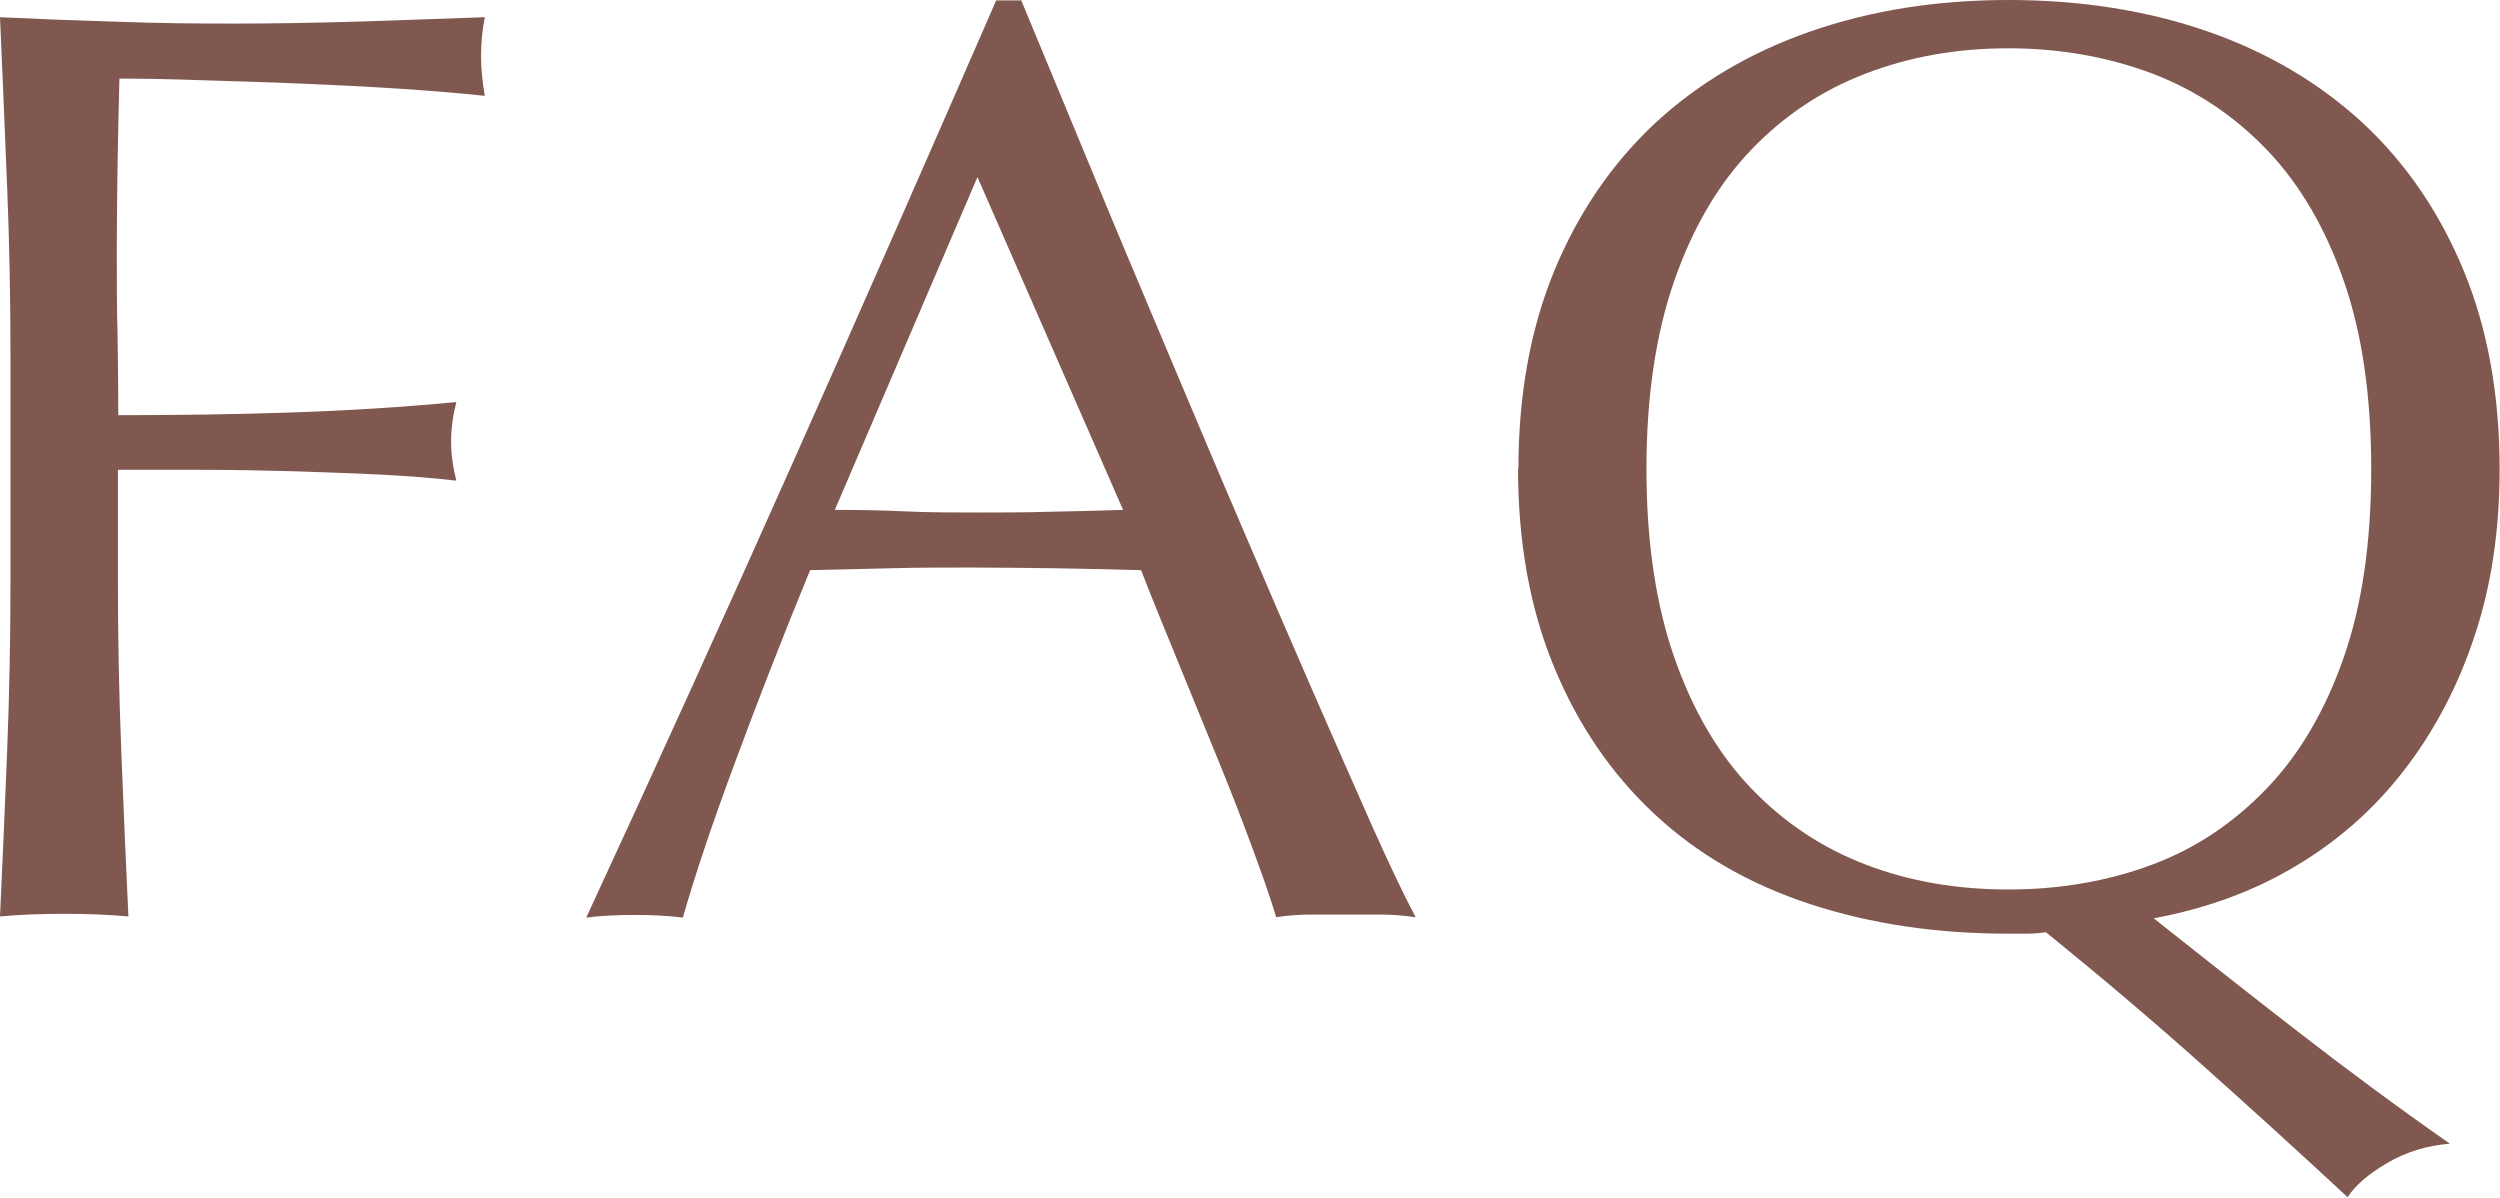 <svg viewBox="0 0 66.78 31.99" xmlns="http://www.w3.org/2000/svg"><g fill="#80584f"><path d="m.19 4.99c-.06-1.48-.12-2.99-.19-4.53 1.05.05 2.09.09 3.13.12 1.04.04 2.08.05 3.13.05s2.11-.02 3.19-.05c1.07-.03 2.24-.08 3.5-.12-.07.35-.1.7-.1 1.05s.04.7.1 1.05c-.63-.07-1.39-.13-2.27-.19-.89-.06-1.79-.1-2.71-.14s-1.81-.06-2.66-.09-1.56-.04-2.12-.04c-.02.82-.04 1.6-.05 2.34s-.02 1.49-.02 2.24c0 .82 0 1.57.02 2.26.01.69.02 1.41.02 2.15 1.54 0 3.06-.02 4.57-.07s2.99-.14 4.46-.28c-.09.35-.14.7-.14 1.05s.05.7.14 1.05c-.58-.07-1.24-.12-1.98-.16s-1.5-.06-2.29-.09c-.79-.02-1.6-.04-2.42-.04h-2.35v2.97c0 1.54.03 3.06.09 4.55s.12 2.96.19 4.41c-.54-.05-1.11-.07-1.71-.07s-1.18.02-1.72.07c.07-1.45.13-2.92.19-4.41s.09-3.01.09-4.55v-6.02c0-1.54-.03-3.05-.09-4.53z"/><path d="m37.8 24.5c-.33-.05-.64-.07-.93-.07h-1.85c-.29 0-.6.02-.93.07-.16-.54-.39-1.18-.67-1.94s-.59-1.55-.93-2.38-.68-1.67-1.03-2.52-.68-1.66-.98-2.43c-.75-.02-1.5-.04-2.27-.05s-1.54-.02-2.31-.02c-.72 0-1.43 0-2.13.02s-1.41.03-2.13.05c-.75 1.82-1.42 3.55-2.03 5.2-.61 1.64-1.06 3-1.37 4.08-.4-.05-.83-.07-1.29-.07s-.9.02-1.29.07c1.89-4.08 3.73-8.14 5.53-12.18s3.6-8.14 5.42-12.32h.67c.56 1.35 1.17 2.82 1.82 4.39.65 1.58 1.32 3.17 2 4.78s1.35 3.21 2.03 4.79c.68 1.59 1.31 3.06 1.91 4.43s1.13 2.58 1.61 3.66c.48 1.07.87 1.89 1.17 2.45zm-15.5-10.88c.61 0 1.24.01 1.89.04s1.28.03 1.89.03c.65 0 1.31 0 1.96-.02.65-.01 1.31-.03 1.96-.05l-3.89-8.89z"/><path d="m40.56 12.53c0-1.98.32-3.75.96-5.3s1.54-2.86 2.69-3.94c1.16-1.07 2.54-1.89 4.15-2.45s3.37-.84 5.29-.84 3.71.28 5.32.84 2.99 1.38 4.15 2.45c1.15 1.07 2.05 2.39 2.69 3.94s.96 3.32.96 5.3c0 1.63-.22 3.12-.67 4.46-.44 1.34-1.07 2.53-1.87 3.57s-1.77 1.9-2.9 2.57c-1.13.68-2.4 1.14-3.8 1.4 1.26 1 2.54 2.01 3.83 3.01s2.65 2.01 4.08 3.01c-.61.05-1.17.22-1.68.52s-.86.61-1.05.91c-1.28-1.19-2.58-2.37-3.89-3.54s-2.69-2.34-4.17-3.54c-.12.02-.29.04-.52.04h-.49c-1.91 0-3.67-.26-5.29-.79-1.61-.53-2.99-1.32-4.15-2.4s-2.05-2.39-2.69-3.94-.96-3.32-.96-5.3zm22.78 0c0-1.94-.24-3.61-.73-5.02s-1.17-2.58-2.05-3.5-1.9-1.6-3.08-2.05c-1.18-.44-2.46-.67-3.83-.67s-2.62.22-3.8.67-2.2 1.13-3.08 2.05-1.56 2.09-2.05 3.5-.74 3.09-.74 5.02.25 3.61.74 5.02 1.17 2.58 2.05 3.5 1.9 1.6 3.08 2.05 2.44.66 3.8.66 2.65-.22 3.83-.66 2.2-1.13 3.08-2.05 1.56-2.09 2.05-3.5.73-3.08.73-5.02z"/></g></svg>